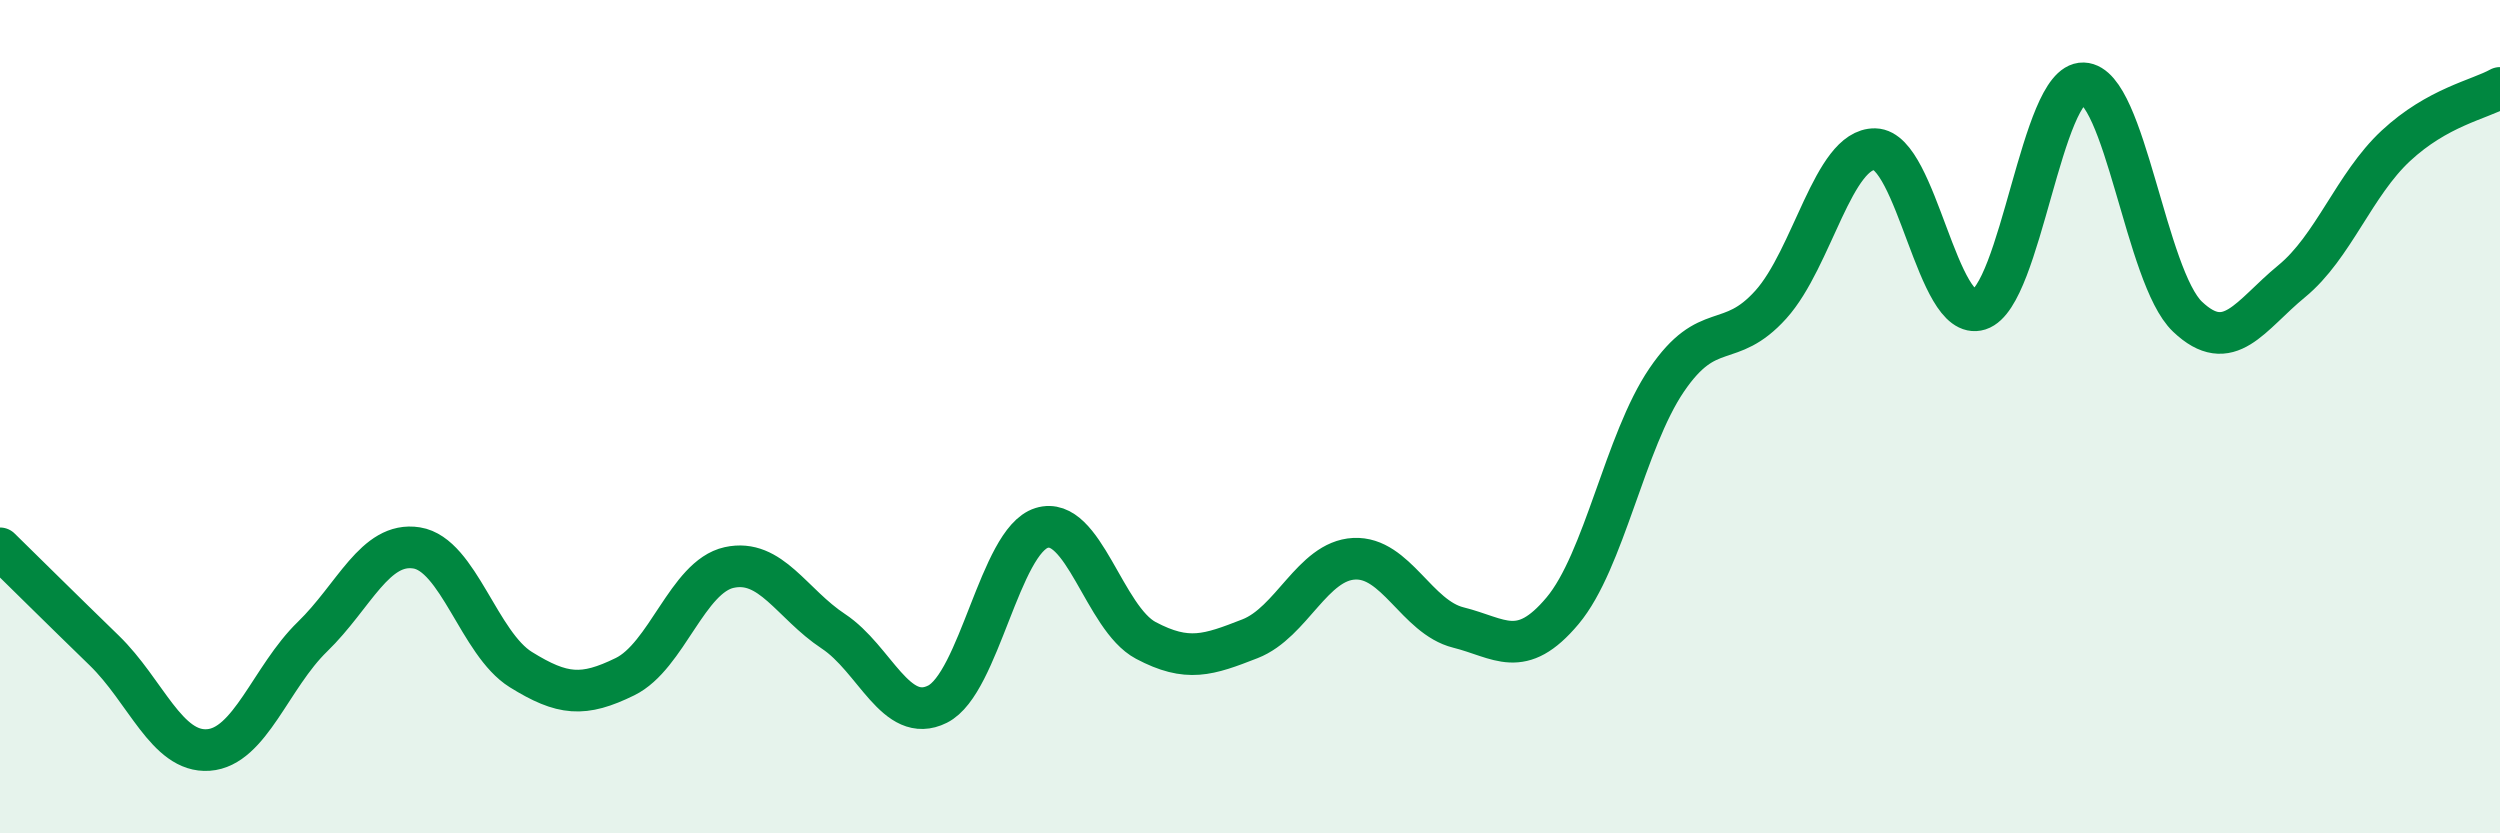 
    <svg width="60" height="20" viewBox="0 0 60 20" xmlns="http://www.w3.org/2000/svg">
      <path
        d="M 0,13.16 C 0.5,13.65 1.5,14.64 2.5,15.61 C 3.5,16.58 4,18.07 5,18 C 6,17.93 6.5,16.25 7.5,15.28 C 8.5,14.31 9,12.99 10,13.15 C 11,13.31 11.5,15.45 12.5,16.07 C 13.5,16.69 14,16.73 15,16.24 C 16,15.75 16.5,13.84 17.5,13.62 C 18.5,13.4 19,14.49 20,15.15 C 21,15.81 21.5,17.4 22.5,16.9 C 23.5,16.4 24,12.98 25,12.67 C 26,12.36 26.5,14.84 27.5,15.37 C 28.5,15.9 29,15.72 30,15.33 C 31,14.94 31.5,13.46 32.5,13.41 C 33.5,13.36 34,14.81 35,15.06 C 36,15.31 36.5,15.85 37.5,14.66 C 38.5,13.47 39,10.59 40,9.12 C 41,7.65 41.5,8.42 42.5,7.31 C 43.5,6.2 44,3.56 45,3.58 C 46,3.6 46.5,7.75 47.5,7.43 C 48.5,7.11 49,1.97 50,2 C 51,2.03 51.5,6.65 52.5,7.6 C 53.5,8.55 54,7.57 55,6.75 C 56,5.93 56.5,4.43 57.5,3.5 C 58.5,2.57 59.5,2.39 60,2.11L60 20L0 20Z"
        fill="#008740"
        opacity="0.1"
        stroke-linecap="round"
        stroke-linejoin="round"
      />
      <path
        d="M 0,13.16 C 0.5,13.65 1.5,14.64 2.5,15.61 C 3.5,16.58 4,18.07 5,18 C 6,17.93 6.5,16.25 7.5,15.28 C 8.5,14.31 9,12.99 10,13.15 C 11,13.31 11.5,15.45 12.5,16.07 C 13.5,16.69 14,16.73 15,16.24 C 16,15.75 16.5,13.84 17.5,13.62 C 18.5,13.4 19,14.49 20,15.15 C 21,15.81 21.5,17.4 22.5,16.9 C 23.5,16.4 24,12.98 25,12.67 C 26,12.36 26.5,14.84 27.5,15.37 C 28.5,15.9 29,15.72 30,15.33 C 31,14.94 31.5,13.46 32.5,13.41 C 33.5,13.36 34,14.81 35,15.06 C 36,15.31 36.5,15.85 37.5,14.66 C 38.5,13.47 39,10.59 40,9.12 C 41,7.65 41.5,8.42 42.5,7.31 C 43.5,6.2 44,3.56 45,3.58 C 46,3.6 46.5,7.75 47.5,7.43 C 48.5,7.11 49,1.97 50,2 C 51,2.03 51.5,6.65 52.5,7.6 C 53.5,8.55 54,7.57 55,6.75 C 56,5.93 56.5,4.43 57.5,3.5 C 58.5,2.57 59.5,2.39 60,2.11"
        stroke="#008740"
        stroke-width="1"
        fill="none"
        stroke-linecap="round"
        stroke-linejoin="round"
      />
    </svg>
  
